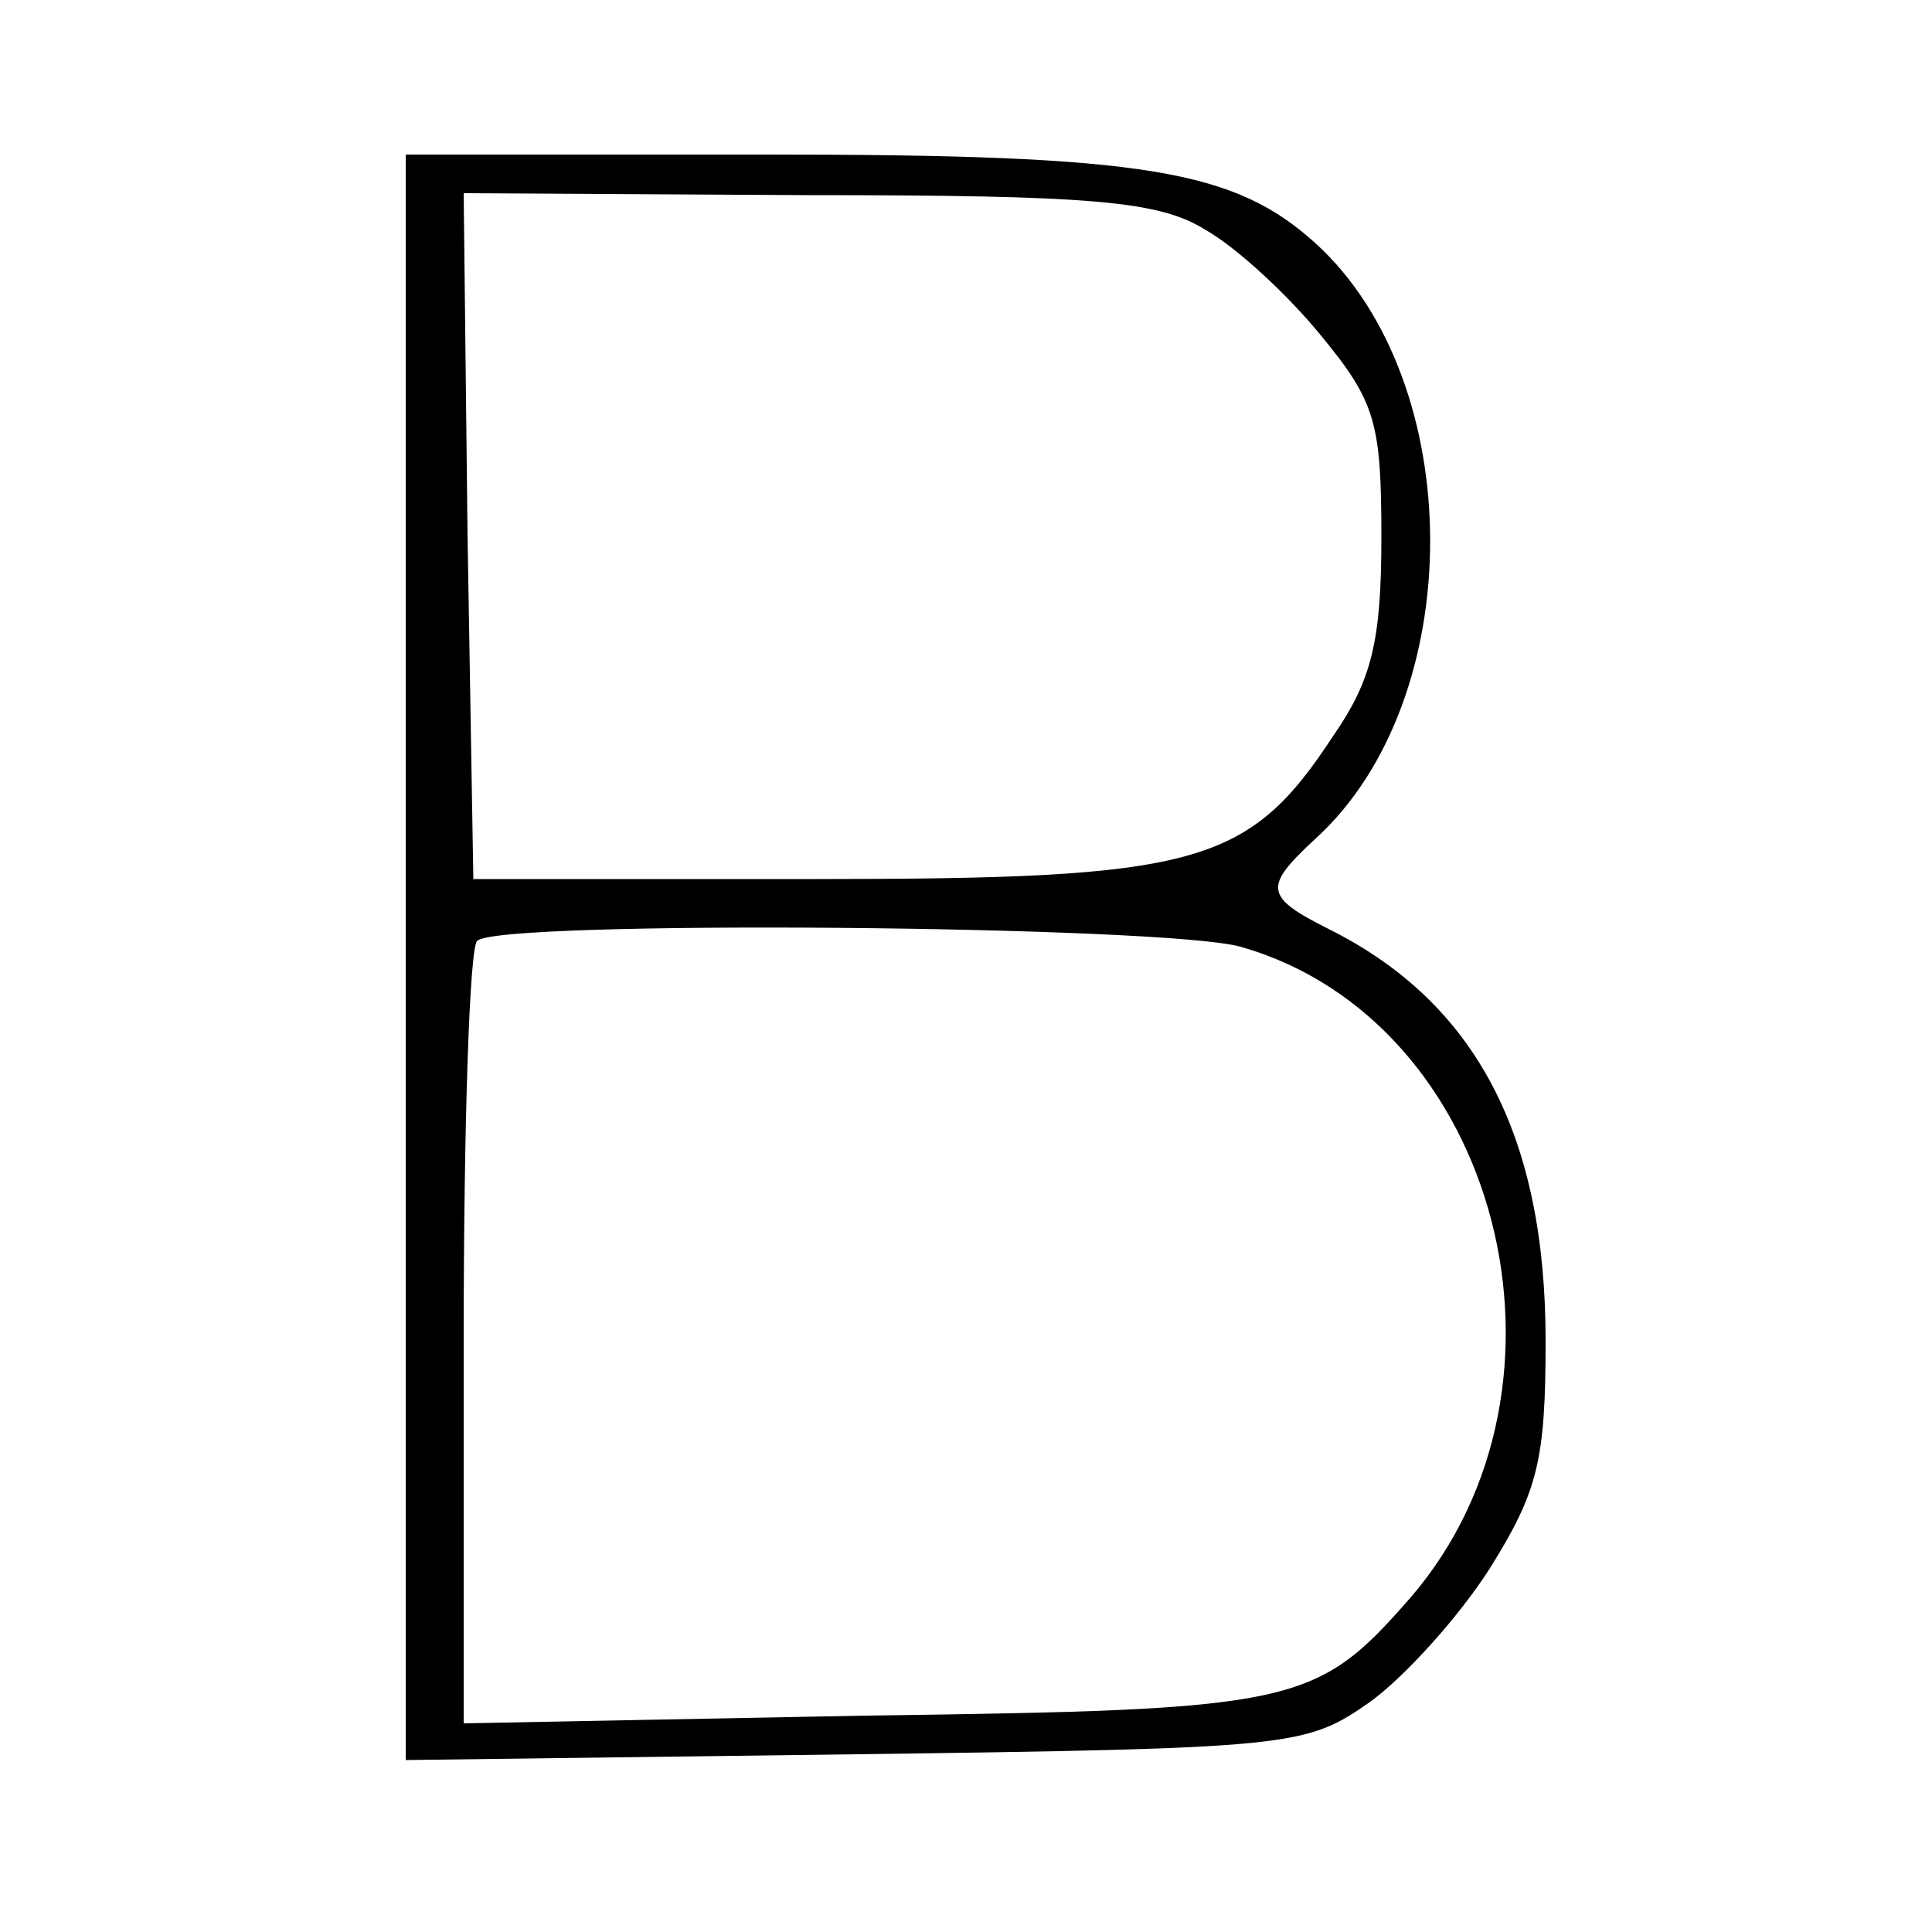 <?xml version="1.0" standalone="no"?>
<!DOCTYPE svg PUBLIC "-//W3C//DTD SVG 20010904//EN"
 "http://www.w3.org/TR/2001/REC-SVG-20010904/DTD/svg10.dtd">
<svg version="1.0" xmlns="http://www.w3.org/2000/svg"
 width="100pt" height="100pt" viewBox="0 0 100 100"
 preserveAspectRatio="xMidYMid meet">
<g transform="translate(0,100) scale(0.1,-0.1)"
fill="#000000" stroke="none">
<path d="M210 504 l0 -415 233 3 c227 3 233 4 266 27 18 13 46 44 62 69 25 40
29 56 29 118 0 106 -36 175 -112 213 -34 17 -34 22 -7 47 79 72 79 236 0 308
-42 38 -88 46 -283 46 l-188 0 0 -416z m414 377 c16 -9 43 -34 60 -55 28 -34
31 -45 31 -104 0 -54 -5 -74 -25 -103 -44 -67 -70 -74 -269 -74 l-176 0 -3
178 -2 177 177 -1 c149 0 183 -3 207 -18z m18 -371 c134 -38 183 -227 88 -337
-49 -56 -59 -58 -282 -61 l-208 -4 0 199 c0 110 3 203 7 206 10 11 355 8 395
-3z"/>
</g>
</svg>
